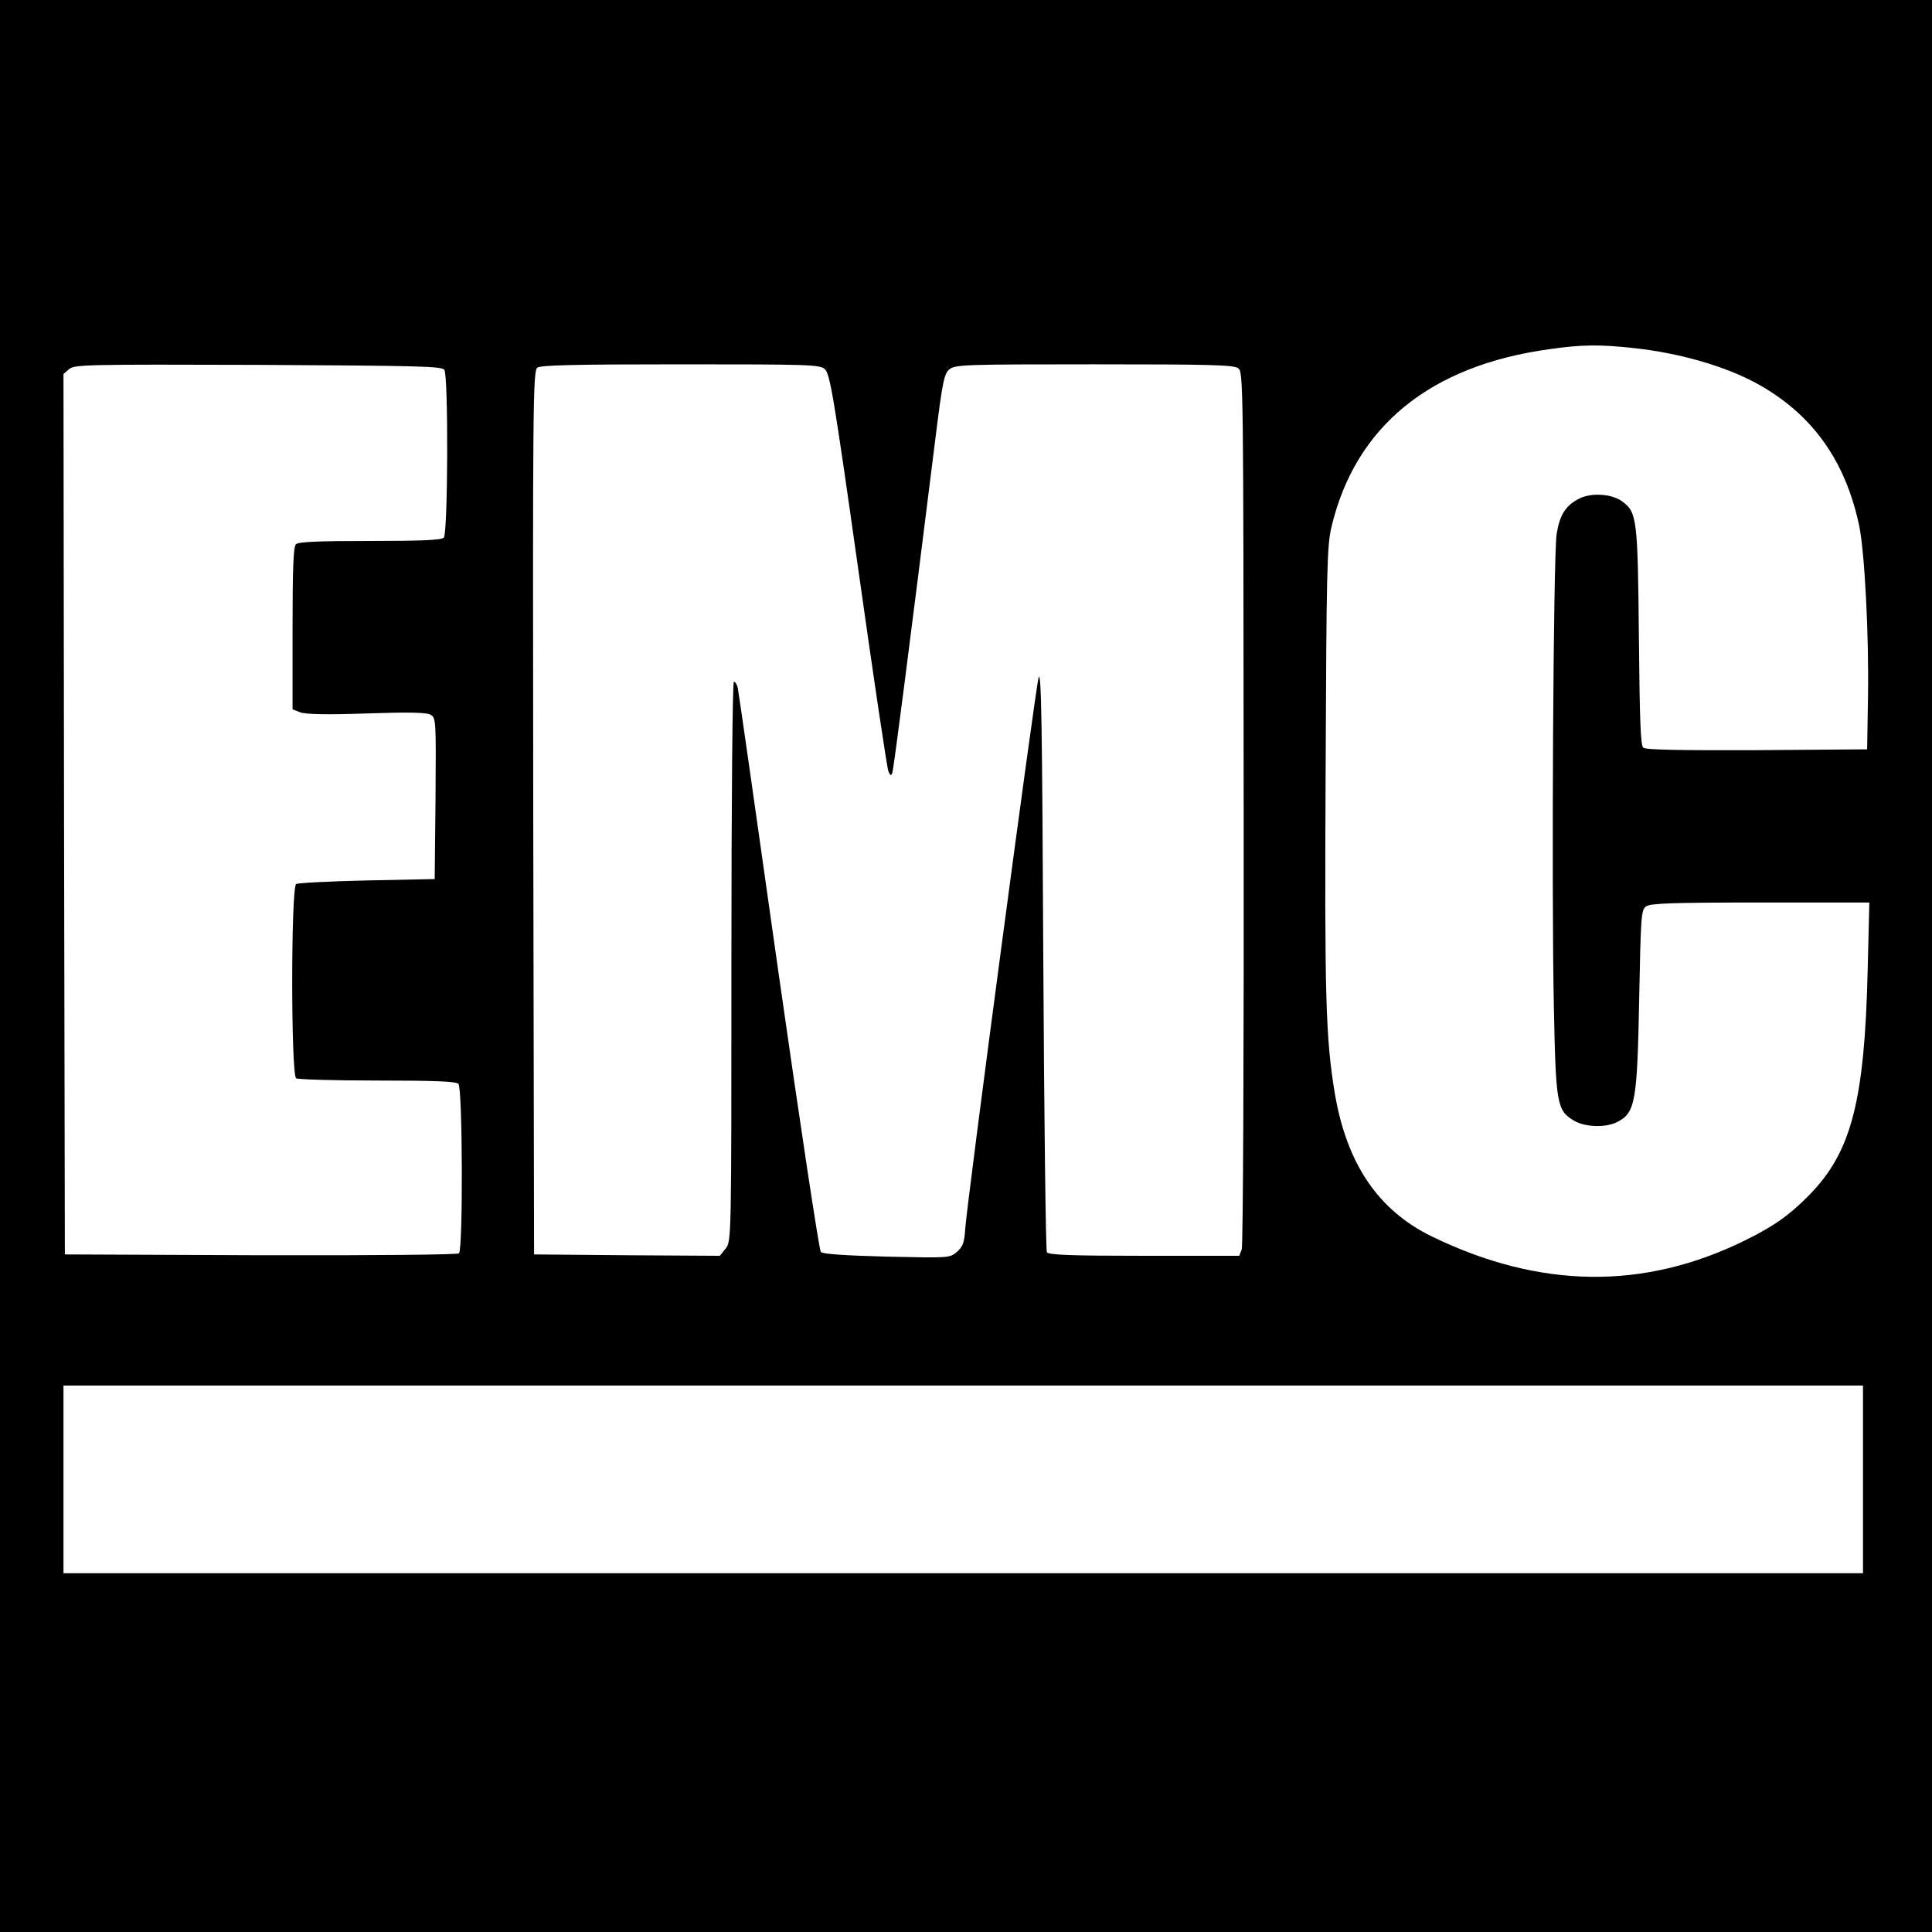 <?xml version="1.0" standalone="no"?>
<!DOCTYPE svg PUBLIC "-//W3C//DTD SVG 20010904//EN"
 "http://www.w3.org/TR/2001/REC-SVG-20010904/DTD/svg10.dtd">
<svg version="1.0" xmlns="http://www.w3.org/2000/svg"
 width="700pt" height="700pt" viewBox="0 0 700 700"
 preserveAspectRatio="xMidYMid meet">
<g transform="translate(0,700) scale(0.1,-0.1)"
fill="#000000" stroke="none">
<path d="M0 3500 l0 -3500 3500 0 3500 0 0 3500 0 3500 -3500 0 -3500 0 0
-3500z m5918 2239 c169 -18 337 -67 452 -131 197 -110 316 -277 366 -512 20
-95 36 -400 32 -626 l-3 -185 -399 -3 c-275 -1 -403 1 -412 9 -10 8 -13 96
-16 402 -4 426 -7 451 -60 490 -37 28 -114 33 -157 10 -49 -25 -70 -59 -81
-128 -12 -74 -19 -1284 -10 -1715 7 -350 11 -373 72 -410 40 -24 116 -27 158
-5 65 33 72 74 79 443 6 305 7 324 25 338 16 11 90 14 414 14 l395 0 -6 -242
c-11 -477 -59 -661 -210 -816 -71 -73 -130 -115 -234 -166 -367 -181 -744
-176 -1135 14 -195 95 -309 264 -352 520 -33 200 -37 351 -33 1170 3 724 5
813 21 880 86 364 357 586 791 645 117 17 184 17 303 4z m-4308 -79 c15 -23
13 -593 -2 -608 -9 -9 -82 -12 -268 -12 -186 0 -259 -3 -268 -12 -9 -9 -12
-90 -12 -305 l0 -293 28 -11 c18 -7 96 -9 238 -4 151 5 218 4 233 -4 21 -12
21 -15 19 -304 l-3 -292 -245 -5 c-135 -3 -251 -9 -257 -13 -19 -12 -19 -692
0 -704 6 -4 139 -8 294 -8 208 0 285 -3 294 -12 15 -15 17 -599 2 -614 -5 -5
-297 -8 -719 -7 l-709 3 -3 1595 -2 1595 21 18 c20 16 63 17 686 15 577 -3
665 -5 673 -18z m1378 3 c19 -16 32 -92 122 -728 55 -390 104 -719 109 -730 7
-16 10 -17 14 -5 5 13 61 449 156 1210 26 210 32 236 51 252 21 17 58 18 524
18 418 0 505 -2 522 -14 19 -14 19 -43 20 -1593 1 -868 -2 -1588 -7 -1600 l-9
-23 -344 0 c-265 0 -347 3 -353 13 -4 6 -10 487 -13 1067 -4 834 -7 1047 -17
1015 -12 -42 -259 -1896 -266 -1999 -3 -49 -9 -63 -30 -82 -26 -22 -28 -22
-254 -17 -149 4 -232 9 -239 17 -6 6 -75 463 -154 1016 -78 553 -144 1015
-147 1028 -3 12 -9 22 -14 22 -5 0 -9 -427 -9 -1014 0 -1012 0 -1013 -21
-1040 l-21 -26 -336 2 -337 3 -3 1600 c-2 1495 -1 1601 15 1613 13 9 133 12
519 12 463 0 503 -1 522 -17z m3762 -4023 l0 -340 -3260 0 -3260 0 0 340 0
340 3260 0 3260 0 0 -340z"/>
</g>
</svg>
